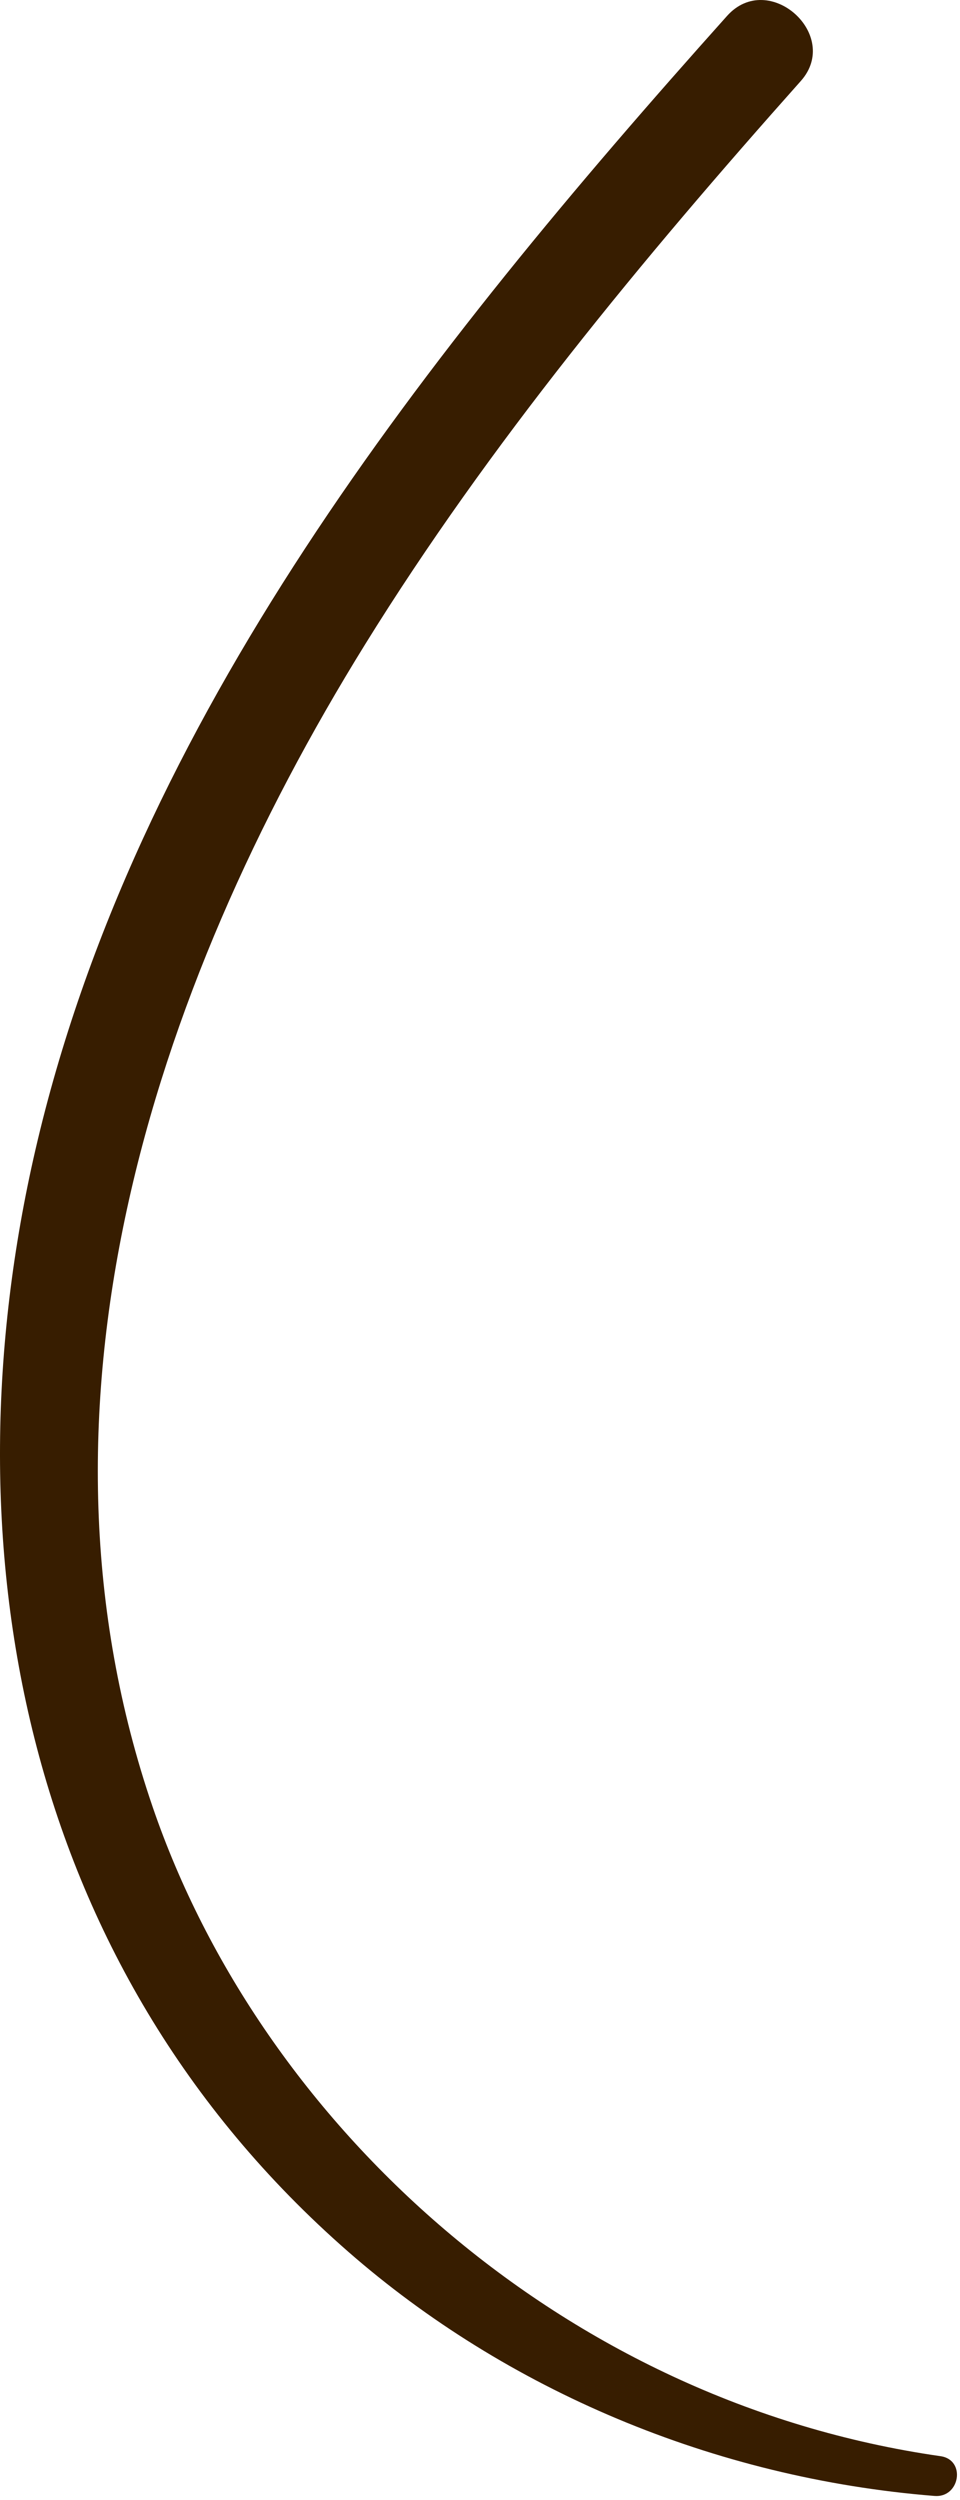 <?xml version="1.0" encoding="utf-8"?>
<svg xmlns="http://www.w3.org/2000/svg" fill="none" height="100%" overflow="visible" preserveAspectRatio="none" style="display: block;" viewBox="0 0 63 164" width="100%">
<path d="M61.727 161.128C36.879 157.572 17.138 139.333 10.022 118.548C1.164 92.685 9.716 65.258 23.973 42.252C32.093 29.148 42.112 17.039 52.555 5.312C55.238 2.295 50.444 -2.002 47.714 1.043C27.864 23.218 8.846 47.234 2.326 75.422C-3.575 100.939 1.219 128.816 22.858 147.719C33.199 156.755 46.812 162.574 61.327 163.736C62.998 163.875 63.406 161.37 61.727 161.128Z" fill="#371D00" id="Vector"/>
</svg>
